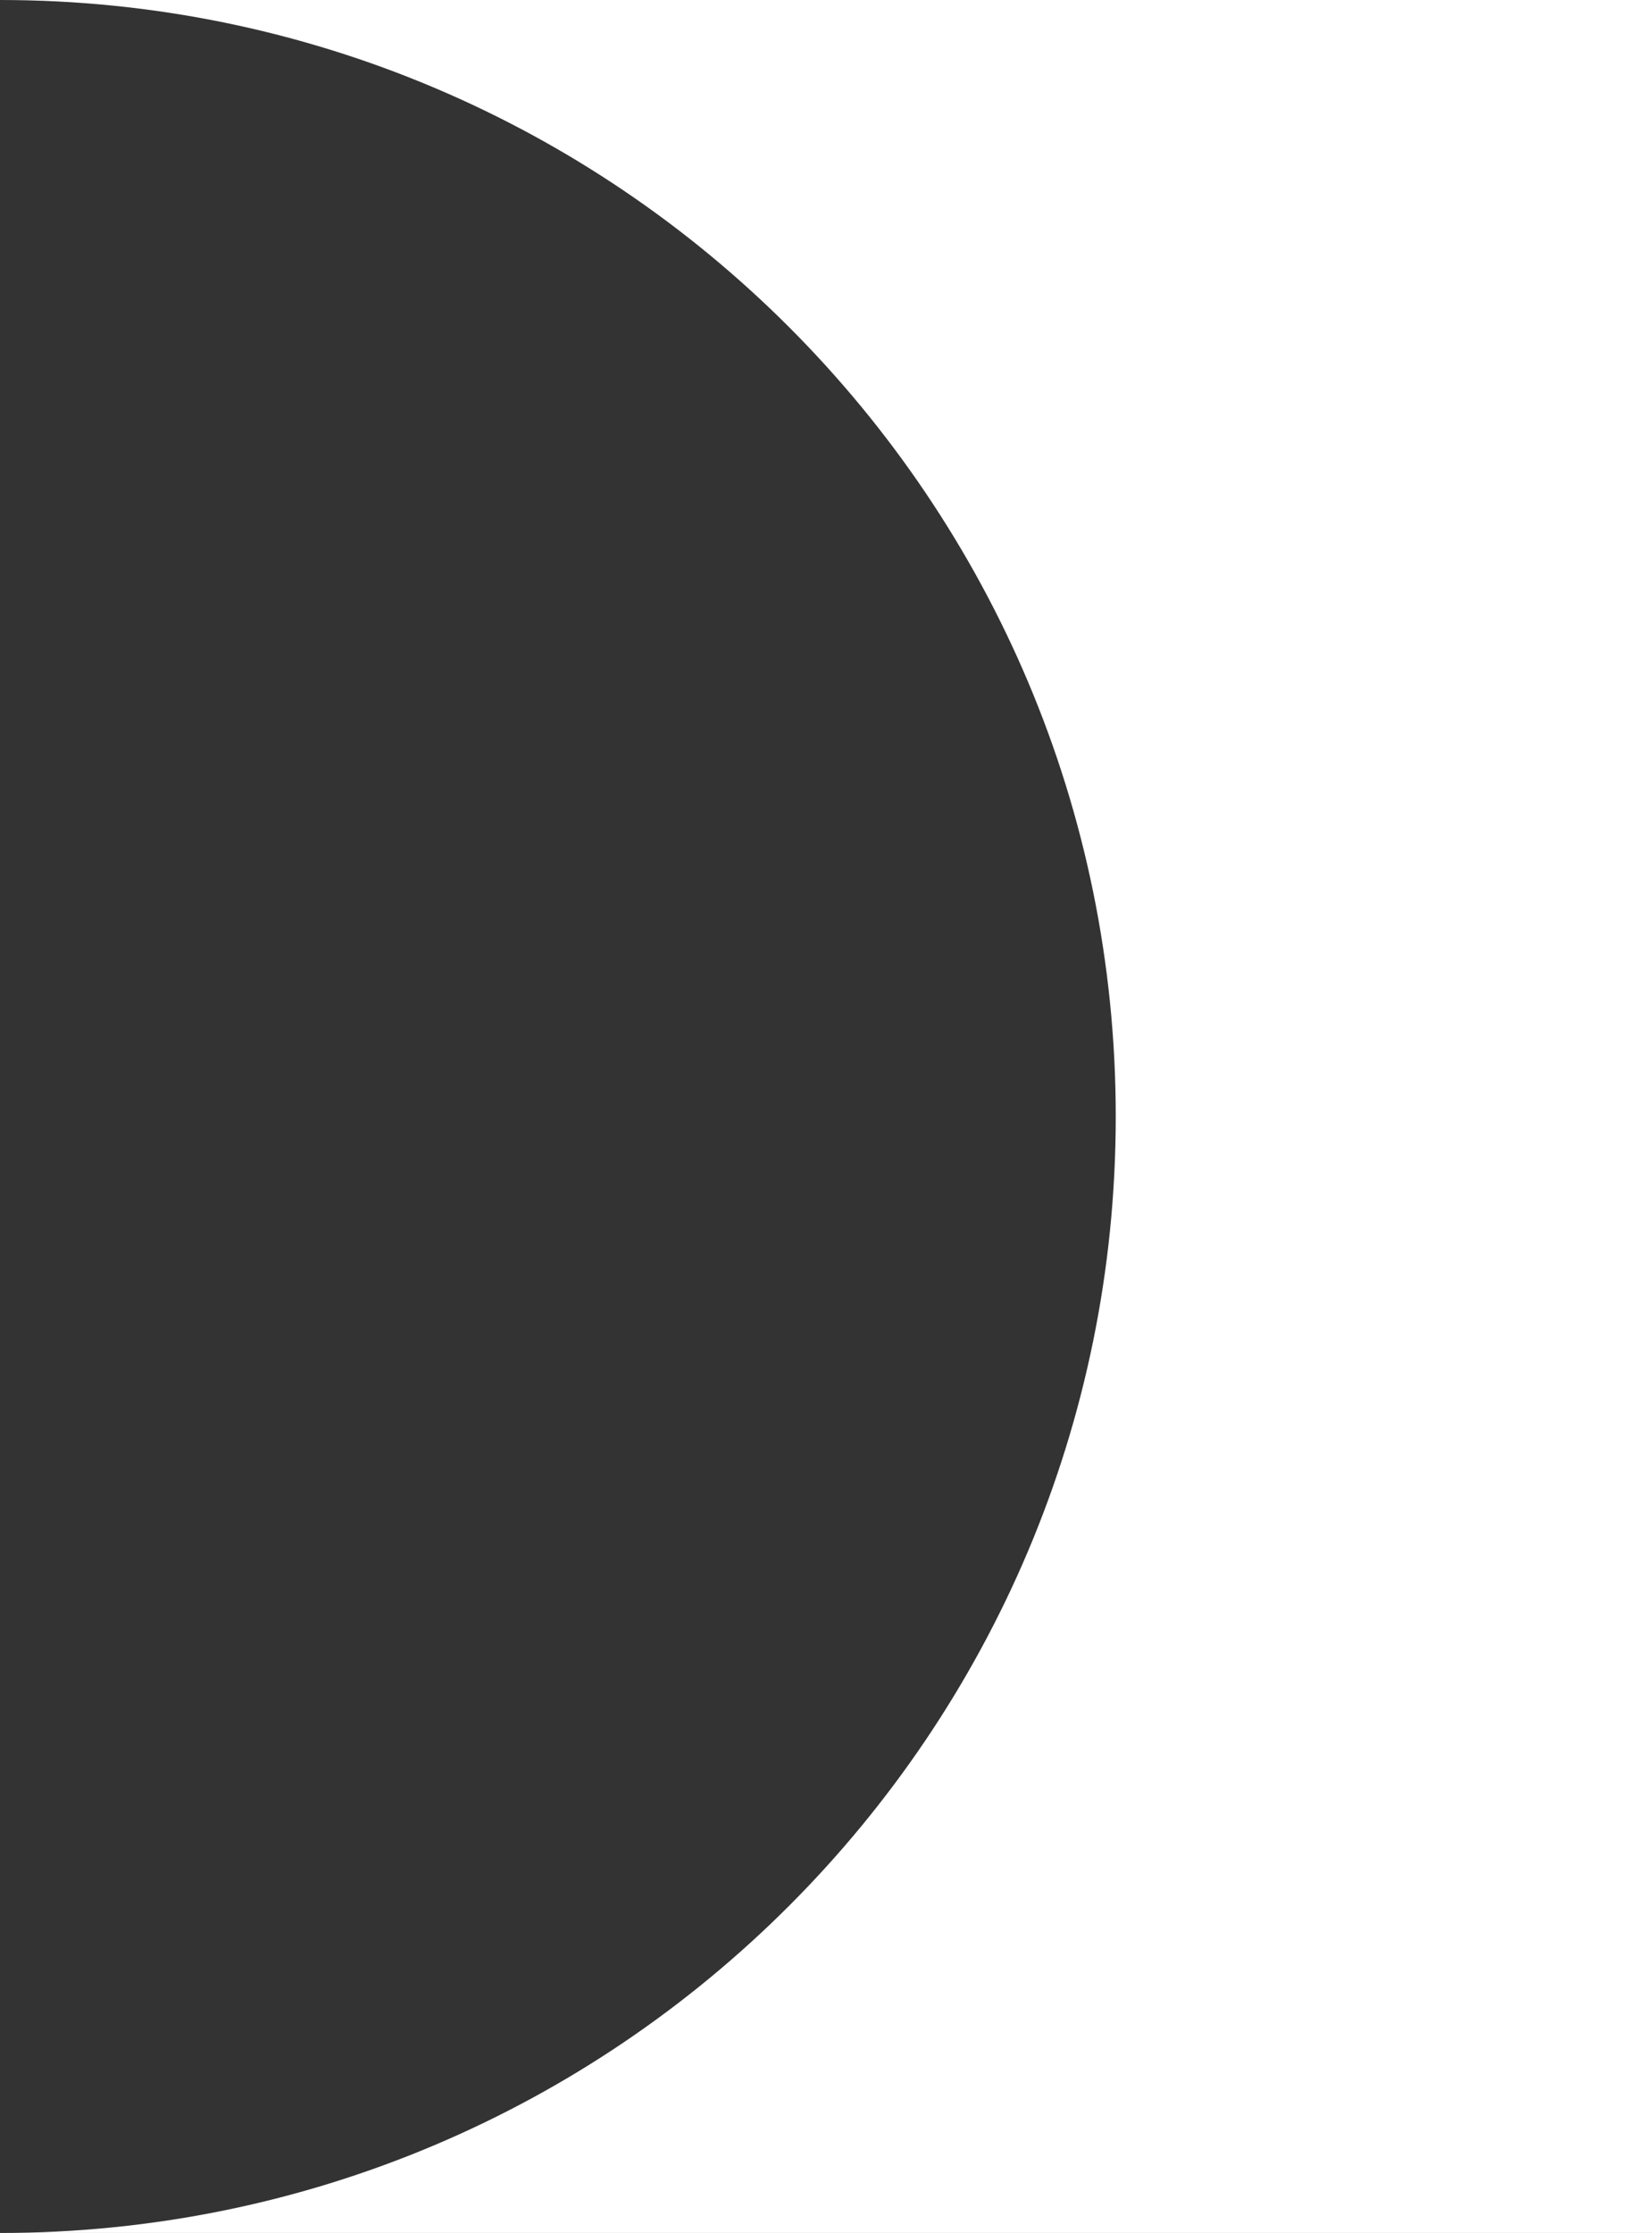 <?xml version="1.0" encoding="UTF-8"?>
<svg width="477.5px" height="645px" viewBox="0 0 477.5 645" version="1.1" xmlns="http://www.w3.org/2000/svg" xmlns:xlink="http://www.w3.org/1999/xlink">
    <rect x="0" y="0" width="477.5" height="645" fill="#333333" stroke="none"/>
    <title>Combined Shape</title>
    <g id="Page-1" stroke="none" stroke-width="1" fill="none" fill-rule="evenodd">
        <g id="03-Service-Components-(Desktop)-Copy-3" transform="translate(-962.5, -1392)" fill="#FFFFFF">
            <path d="M1440,1392 L1440,2037 L962.5,2037 C1140.612,2037 1285,1892.612 1285,1714.5 C1285,1536.388 1140.612,1392 962.5,1392 L1440,1392 Z" id="Combined-Shape"></path>
        </g>
    </g>
</svg>